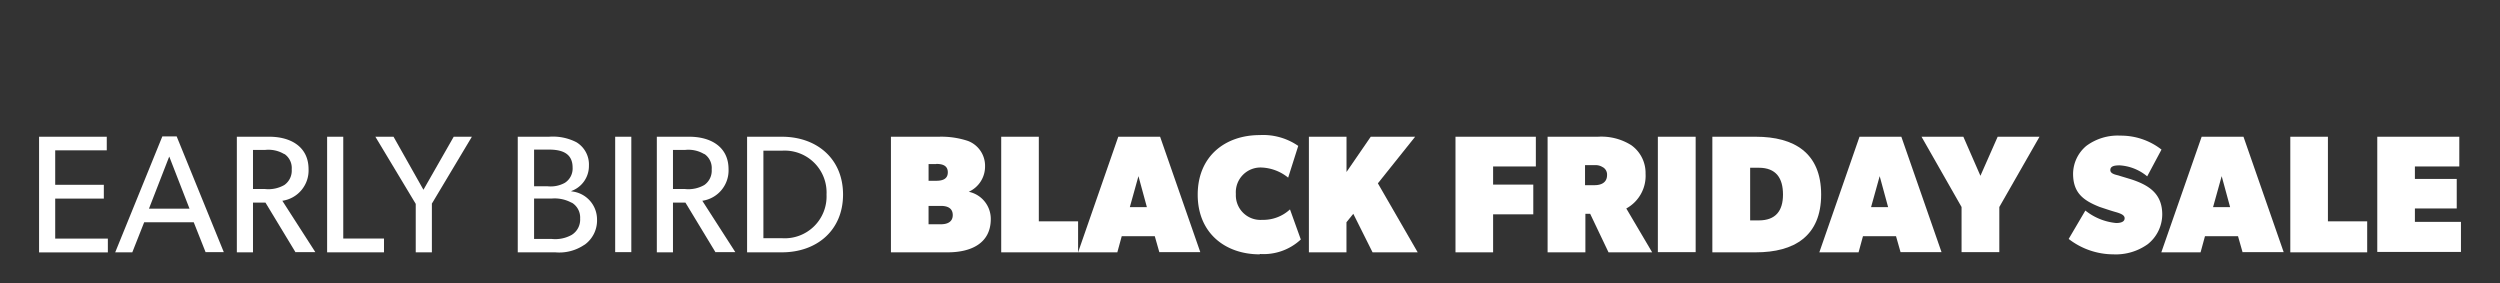 <svg xmlns="http://www.w3.org/2000/svg" width="256" height="29" viewBox="0 0 256 29">
  <rect x="0" y="0" width="256" height="29" fill="#333333" stroke="none"/>
  <g id="Group_15" data-name="Group 15" transform="translate(-27.829 -316.479)">
    <rect id="Rectangle_7" data-name="Rectangle 7" width="256" height="29" transform="translate(27.829 316.479)" fill="none"/>
    <g id="Layer_1" transform="translate(31.829 330.312)">
      <g id="Group_17" data-name="Group 17">
        <path id="Path_45" data-name="Path 45" d="M0,11.926V.09H6.933V1.48H1.653V5.012H6.632V6.422H1.653v4.1H7.045v1.409H0Z" transform="translate(0 0.079)" fill="#fff"/>
        <path id="Path_46" data-name="Path 46" d="M13.412,11.944,12.191,8.863H7.118L5.9,11.944H4.15L8.978.07h1.465l4.828,11.855h-1.86ZM9.674,2.155,7.607,7.472h4.152L9.692,2.155Z" transform="translate(3.647 0.062)" fill="#fff"/>
        <path id="Path_47" data-name="Path 47" d="M16.792,11.926,13.711,6.835H12.433v5.092H10.78V.09h3.344c2.1,0,4,.977,4,3.325a3.137,3.137,0,0,1-2.687,3.232l3.382,5.261h-2.01ZM15.646,1.875a3.148,3.148,0,0,0-1.992-.432H12.433v4h1.221a3.275,3.275,0,0,0,1.992-.413,1.789,1.789,0,0,0,.752-1.6,1.736,1.736,0,0,0-.752-1.578Z" transform="translate(9.473 0.079)" fill="#fff"/>
        <path id="Path_48" data-name="Path 48" d="M15.7,11.926V.09h1.653V10.517h4.171v1.409H15.7Z" transform="translate(13.797 0.079)" fill="#fff"/>
        <path id="Path_49" data-name="Path 49" d="M24.117,6.966v4.96H22.463V6.966L18.33.09h1.86l3.062,5.43,3.1-5.43h1.86L24.1,6.966Z" transform="translate(16.108 0.079)" fill="#fff"/>
        <path id="Path_50" data-name="Path 50" d="M32.91,11.156a4.561,4.561,0,0,1-2.987.77H26.09V.09h3.194A5.266,5.266,0,0,1,32.1.654a2.659,2.659,0,0,1,1.278,2.4,2.723,2.723,0,0,1-1.8,2.593v.038a2.887,2.887,0,0,1,2.63,2.875,3.056,3.056,0,0,1-1.278,2.593ZM29.284,1.405H27.762V5.163h1.39a2.992,2.992,0,0,0,1.766-.357,1.74,1.74,0,0,0,.789-1.559c0-1.5-1.146-1.841-2.424-1.841Zm2.33,5.448a3.607,3.607,0,0,0-2.067-.432H27.762v4.133h1.785a3.456,3.456,0,0,0,2.067-.413,1.84,1.84,0,0,0,.864-1.672,1.779,1.779,0,0,0-.864-1.635Z" transform="translate(22.928 0.079)" fill="#fff"/>
        <path id="Path_51" data-name="Path 51" d="M31.4,11.926V.09h1.653V11.908H31.4Z" transform="translate(27.594 0.079)" fill="#fff"/>
        <path id="Path_52" data-name="Path 52" d="M39.682,11.926,36.6,6.835H35.323v5.092H33.67V.09h3.344c2.1,0,4,.977,4,3.325a3.137,3.137,0,0,1-2.687,3.232l3.382,5.261H39.7ZM38.536,1.875a3.148,3.148,0,0,0-1.992-.432H35.323v4h1.221a3.275,3.275,0,0,0,1.992-.413,1.789,1.789,0,0,0,.752-1.6,1.736,1.736,0,0,0-.752-1.578Z" transform="translate(29.589 0.079)" fill="#fff"/>
        <path id="Path_53" data-name="Path 53" d="M42.16,11.926H38.59V.09h3.57c3.551,0,6.256,2.236,6.256,5.918s-2.705,5.918-6.256,5.918Zm0-10.408h-1.9V10.48h1.9a4.285,4.285,0,0,0,4.565-4.472,4.29,4.29,0,0,0-4.565-4.49Z" transform="translate(33.912 0.079)" fill="#fff"/>
        <path id="Path_54" data-name="Path 54" d="M52.254,11.926H46.43V.09h4.885a8.628,8.628,0,0,1,3.006.432A2.717,2.717,0,0,1,56.068,3.1,2.835,2.835,0,0,1,54.4,5.726a2.841,2.841,0,0,1,2.255,2.781c0,2.593-2.161,3.419-4.4,3.419Zm-1.2-9.037h-.77V4.6h.77c.582,0,1.2-.132,1.2-.864s-.6-.864-1.2-.864Zm.507,4.284H50.282V9.052h1.278c.62,0,1.2-.225,1.2-.939s-.545-.939-1.2-.939Z" transform="translate(40.802 0.079)" fill="#fff"/>
        <path id="Path_55" data-name="Path 55" d="M52.449,11.926V.09H56.3V8.751h4.021v3.175H52.43Z" transform="translate(46.075 0.079)" fill="#fff"/>
        <path id="Path_56" data-name="Path 56" d="M64.953,11.926l-.47-1.653H61.1l-.451,1.653H56.63L60.745.09h4.284l4.115,11.818h-4.19Zm-2.142-7.8L61.928,7.3h1.747Z" transform="translate(49.766 0.079)" fill="#fff"/>
        <path id="Path_57" data-name="Path 57" d="M69.5,12.212c-3.513,0-6.35-2.161-6.35-6.106S65.968,0,69.5,0a6.318,6.318,0,0,1,3.945,1.108l-1.033,3.25a4.605,4.605,0,0,0-2.649-1.033,2.531,2.531,0,0,0-2.705,2.705A2.522,2.522,0,0,0,69.763,8.68,4.025,4.025,0,0,0,72.6,7.609l1.108,3.081a5.573,5.573,0,0,1-4.19,1.484Z" transform="translate(55.495)" fill="#fff"/>
        <path id="Path_58" data-name="Path 58" d="M75.729,11.926,73.757,7.981l-.7.864v3.081H69.21V.09h3.852V3.7L75.542.09h4.547L76.274,4.862l4.077,7.064H75.729Z" transform="translate(60.821 0.079)" fill="#fff"/>
        <path id="Path_59" data-name="Path 59" d="M81.052,3.152V4.994h4.115V8.037H81.052v3.889H77.2V.09h8.229V3.134H81.051Z" transform="translate(67.842 0.079)" fill="#fff"/>
        <path id="Path_60" data-name="Path 60" d="M88.458,11.926,86.579,7.981H86.09v3.945H82.22V.09h5.148a5.731,5.731,0,0,1,3.419.864,3.487,3.487,0,0,1,1.465,2.912,3.813,3.813,0,0,1-1.973,3.57l2.649,4.49H88.476Zm-.564-8.7A1.365,1.365,0,0,0,87.03,3h-.977V5.05h.977c.676,0,1.278-.263,1.278-1.033a.863.863,0,0,0-.432-.808Z" transform="translate(72.254 0.079)" fill="#fff"/>
        <path id="Path_61" data-name="Path 61" d="M88.23,11.926V.09H92.1V11.908H88.23Z" transform="translate(77.535 0.079)" fill="#fff"/>
        <path id="Path_62" data-name="Path 62" d="M95.653,11.926H91.2V.09h4.453c3.927,0,6.688,1.653,6.688,5.918s-2.762,5.918-6.688,5.918Zm.3-8.661H95.07V8.657h.883c1.728,0,2.48-.977,2.48-2.649s-.7-2.743-2.48-2.743Z" transform="translate(80.145 0.079)" fill="#fff"/>
        <path id="Path_63" data-name="Path 63" d="M105.353,11.926l-.47-1.653H101.5l-.451,1.653H97.03L101.145.09h4.284l4.115,11.818h-4.19Zm-2.142-7.8L102.328,7.3h1.747Z" transform="translate(85.269 0.079)" fill="#fff"/>
        <path id="Path_64" data-name="Path 64" d="M110.566,7.286v4.622H106.7V7.286L102.6.09h4.284l1.747,4,1.766-4h4.284Z" transform="translate(90.164 0.079)" fill="#fff"/>
        <path id="Path_65" data-name="Path 65" d="M118.68,11.171a5.616,5.616,0,0,1-3.495,1.015,7.494,7.494,0,0,1-4.565-1.578L112.33,7.7a5.931,5.931,0,0,0,3.156,1.278c.526,0,.864-.15.864-.488s-.432-.488-.864-.62c-.432-.113-1.372-.432-1.71-.545-1.653-.658-2.705-1.428-2.705-3.4a3.761,3.761,0,0,1,1.372-2.856A5.39,5.39,0,0,1,115.918.03a6.762,6.762,0,0,1,4.208,1.428L118.661,4.2a4.874,4.874,0,0,0-2.818-1.127c-.62,0-.958.113-.958.488s.545.47.827.545c.282.094,1,.3,1.409.432,1.785.6,3.081,1.484,3.081,3.57a3.907,3.907,0,0,1-1.541,3.081Z" transform="translate(97.212 0.026)" fill="#fff"/>
        <path id="Path_66" data-name="Path 66" d="M123.993,11.926l-.47-1.653h-3.382l-.451,1.653H115.67L119.8.09h4.284L128.2,11.908h-4.19Zm-2.142-7.8L120.968,7.3h1.747Z" transform="translate(101.649 0.079)" fill="#fff"/>
        <path id="Path_67" data-name="Path 67" d="M122.709,11.926V.09h3.852V8.751h4.021v3.175H122.69Z" transform="translate(107.818 0.079)" fill="#fff"/>
        <path id="Path_68" data-name="Path 68" d="M127.44,11.926V.09h8.4V3.134h-4.547V4.411h4.284V7.436h-4.284V8.808h4.716v3.081H127.44Z" transform="translate(111.993 0.079)" fill="#fff"/>
      </g>
    </g>
  </g>
</svg>
